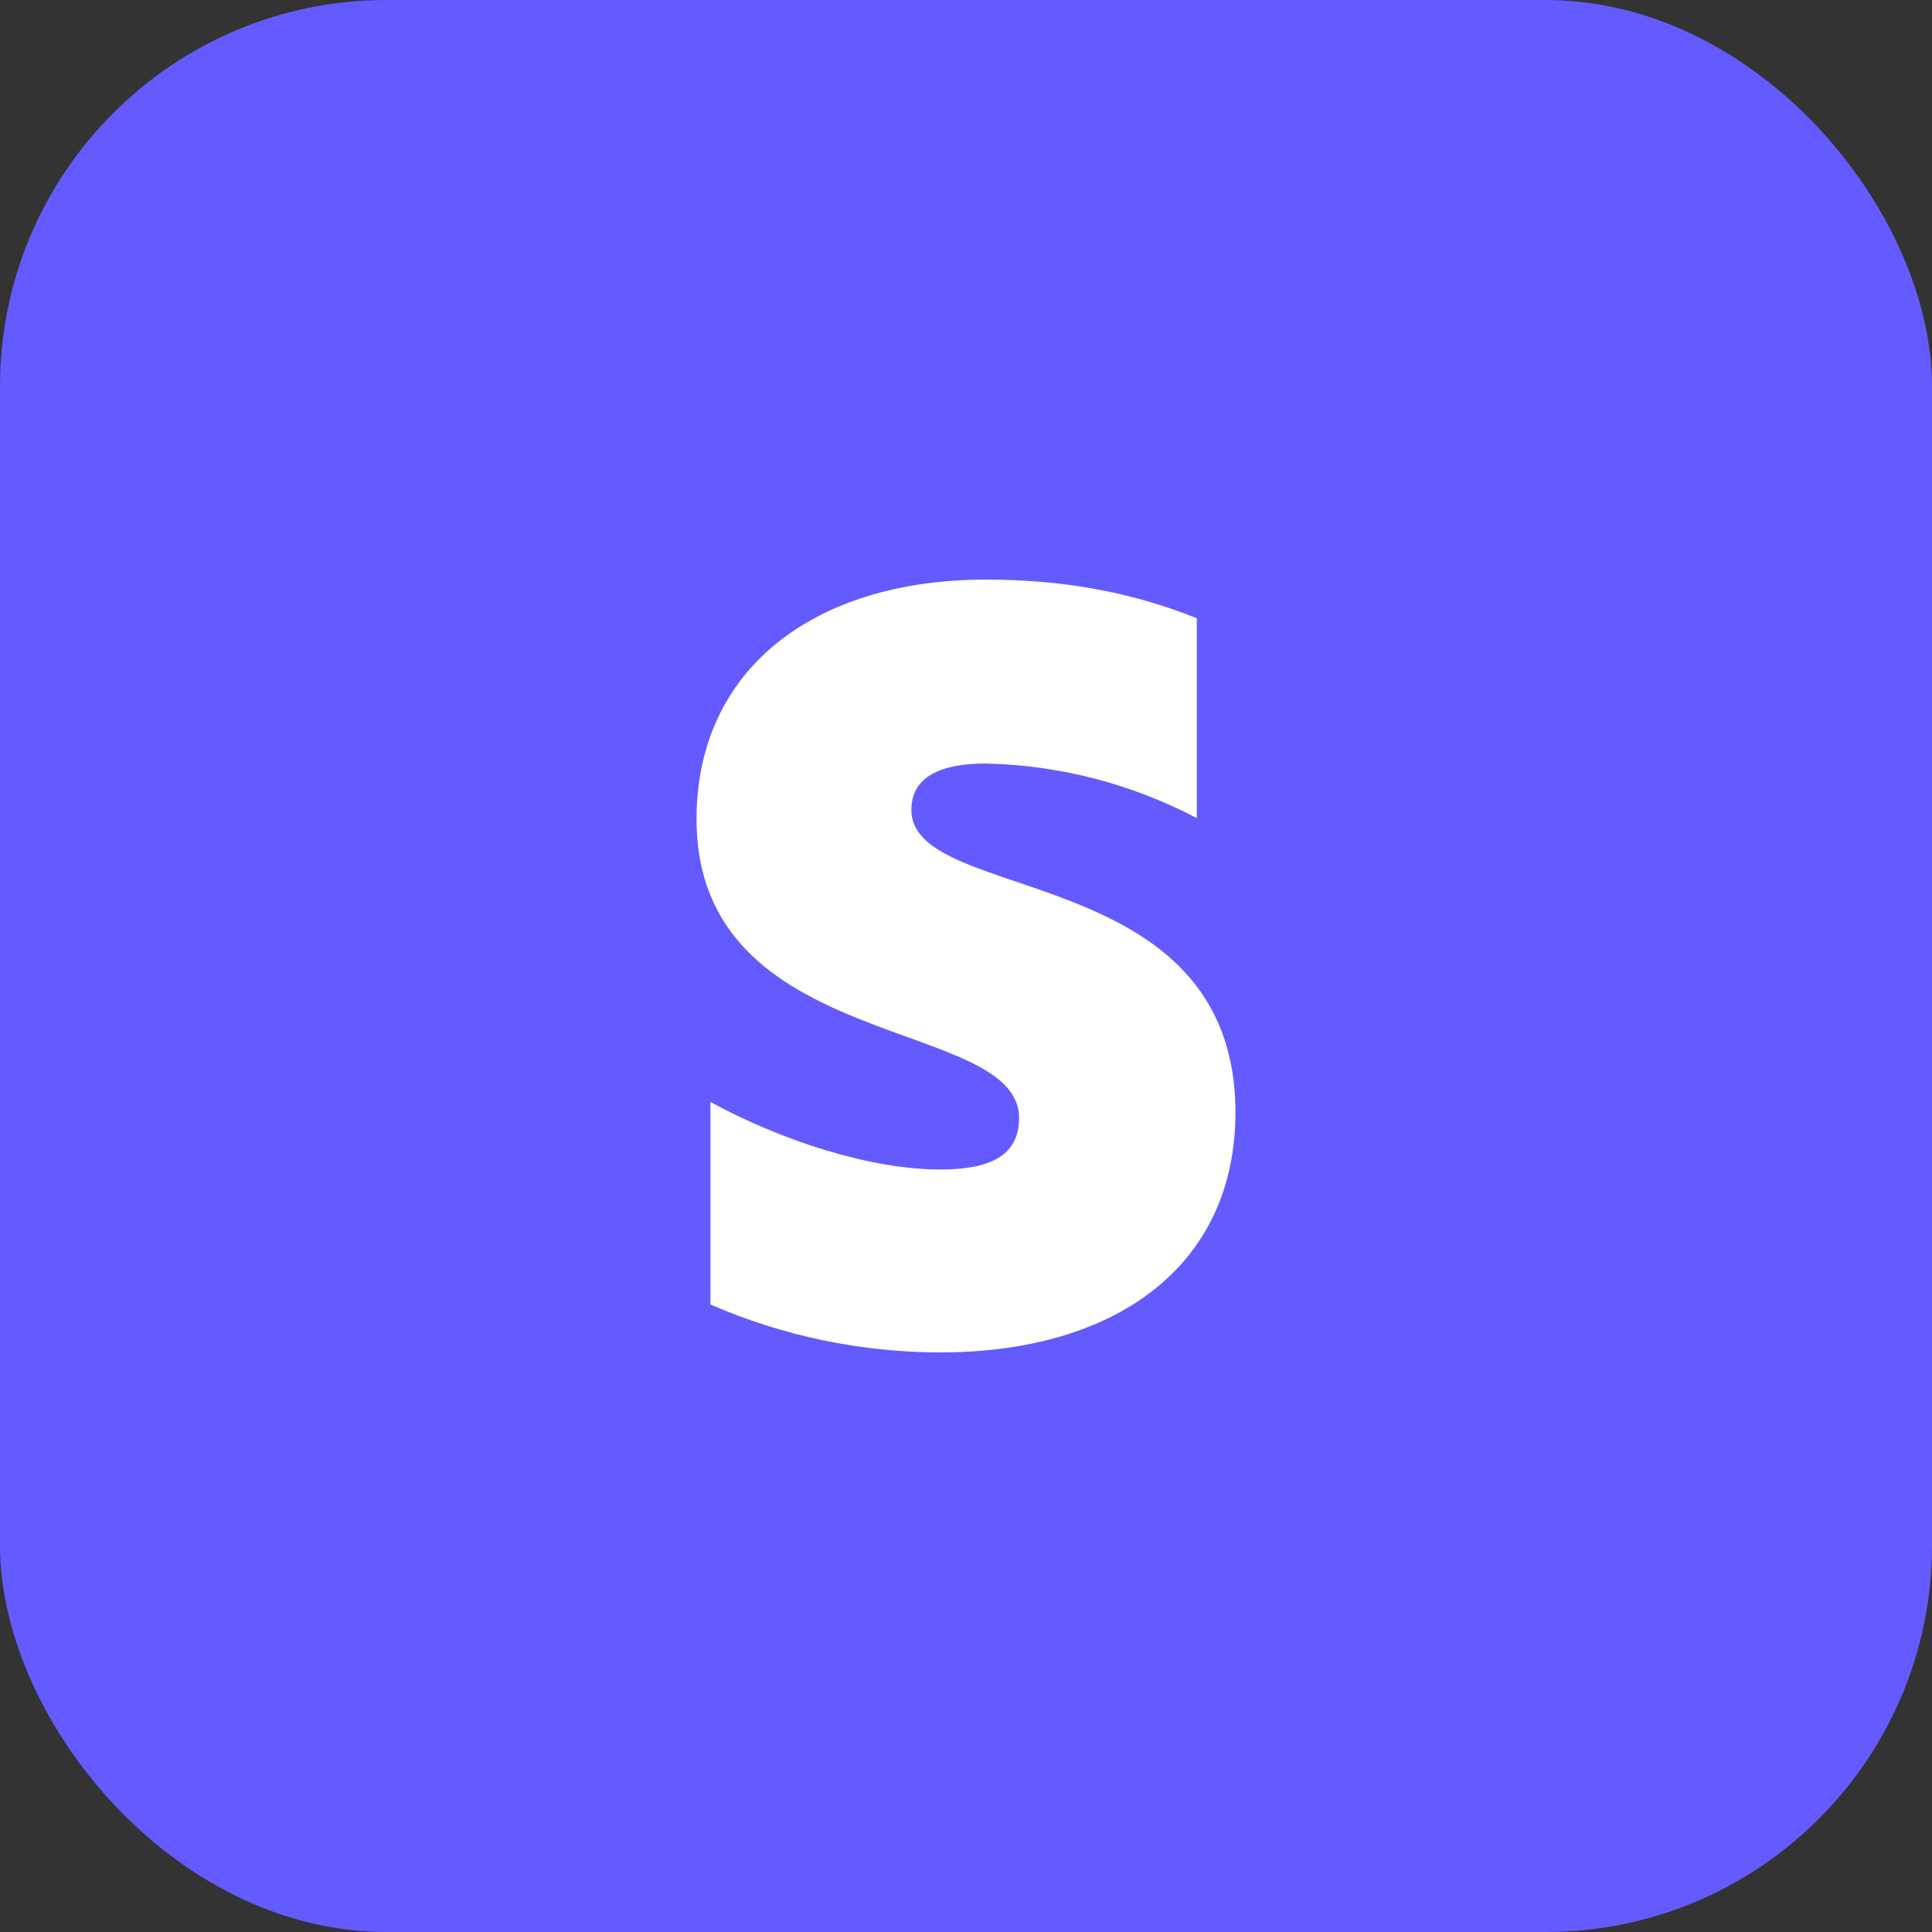 <svg width="96" height="96" viewBox="0 0 96 96" fill="none" xmlns="http://www.w3.org/2000/svg">
<rect x="0" y="0" width="96" height="96" fill="#333333" stroke="none"/>
<rect width="96" height="96" rx="19.2" fill="#635BFF"/>
<path fill-rule="evenodd" clip-rule="evenodd" d="M61.389 55.27C61.389 62.874 55.475 67.2 46.72 67.2C42.791 67.197 38.905 66.387 35.303 64.819V54.758C38.835 56.678 43.239 58.112 46.72 58.112C49.075 58.112 50.637 57.498 50.637 55.552C50.637 50.483 34.611 52.378 34.611 40.704C34.611 33.254 40.448 28.8 48.998 28.8C52.48 28.8 55.962 29.312 59.469 30.72V40.653C56.228 38.947 52.635 38.018 48.973 37.939C46.771 37.939 45.286 38.579 45.286 40.243C45.286 44.979 61.389 42.726 61.389 55.296V55.27Z" fill="white"/>
</svg>

